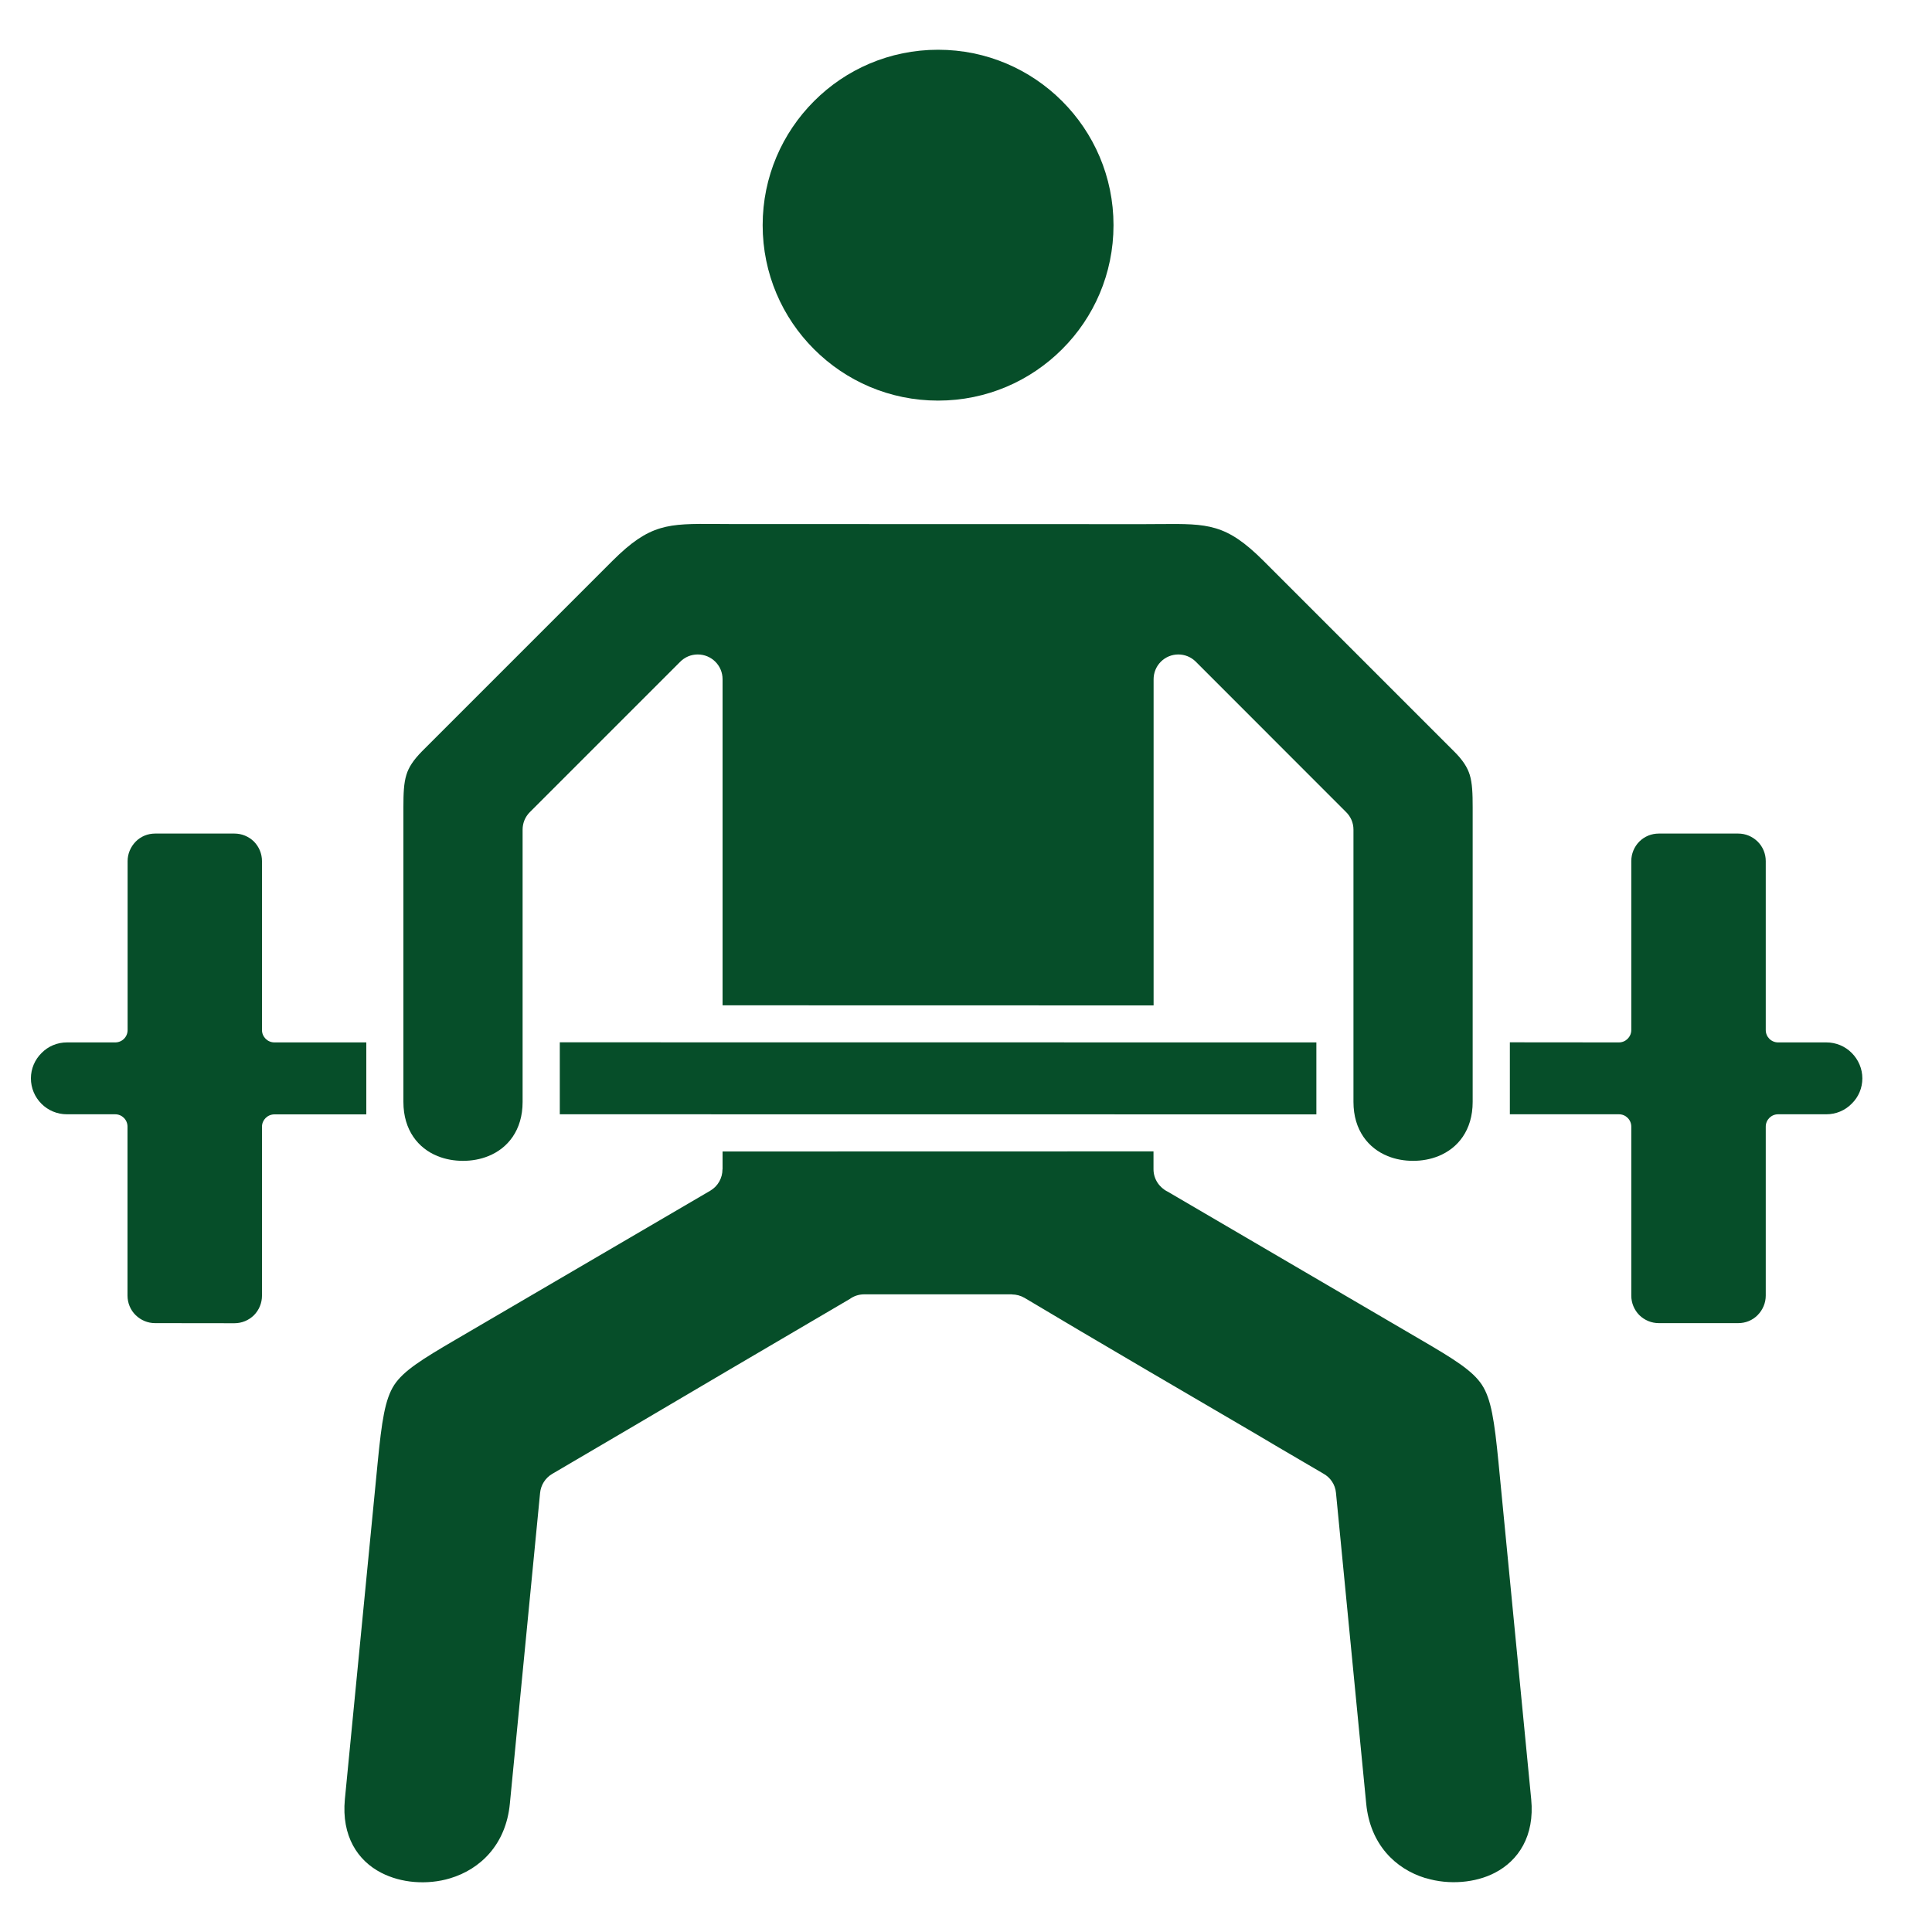 <?xml version="1.0" encoding="UTF-8"?> <svg xmlns="http://www.w3.org/2000/svg" width="20" height="20" viewBox="0 0 20 20" fill="none"><g clip-path="url(#clip0_218_21248)"><path fill-rule="evenodd" clip-rule="evenodd" d="M5.278 18.672L5.591 15.454C5.599 15.375 5.643 15.301 5.716 15.258C6.23 14.957 6.891 14.568 7.518 14.198C7.987 13.922 8.438 13.657 8.797 13.447C8.838 13.417 8.89 13.399 8.945 13.399H10.476V13.4C10.52 13.4 10.566 13.412 10.607 13.436C11.287 13.843 12.361 14.47 13.238 14.983C13.425 15.092 13.623 15.208 13.238 14.983L13.237 14.984L13.698 15.254C13.77 15.293 13.822 15.366 13.83 15.454L14.143 18.672C14.184 19.093 14.445 19.346 14.753 19.441C14.756 19.441 14.759 19.442 14.763 19.443C14.883 19.479 15.009 19.491 15.134 19.481C15.255 19.471 15.373 19.44 15.475 19.387C15.718 19.261 15.888 19.007 15.851 18.626L15.512 15.135C15.47 14.709 15.437 14.483 15.341 14.336C15.245 14.19 15.055 14.071 14.701 13.865L12.088 12.336C12.002 12.294 11.941 12.206 11.941 12.104V11.919L7.48 11.92V12.105H7.479C7.479 12.193 7.434 12.278 7.353 12.326L4.72 13.866C4.367 14.072 4.177 14.191 4.081 14.337C3.985 14.485 3.952 14.711 3.91 15.137L3.57 18.627C3.534 19.007 3.703 19.262 3.947 19.387C4.05 19.44 4.167 19.472 4.289 19.482C4.413 19.492 4.541 19.48 4.66 19.444C4.97 19.351 5.237 19.097 5.278 18.672ZM10.995 1.047C10.666 0.718 10.213 0.515 9.711 0.515C9.209 0.515 8.755 0.718 8.427 1.047C8.098 1.376 7.895 1.83 7.895 2.331C7.895 2.833 8.098 3.287 8.427 3.615C8.755 3.944 9.209 4.147 9.711 4.147C10.213 4.147 10.666 3.944 10.995 3.615C11.324 3.287 11.527 2.833 11.527 2.331C11.527 1.83 11.324 1.376 10.995 1.047ZM2.427 8.629C2.503 8.629 2.575 8.659 2.629 8.712C2.682 8.766 2.712 8.838 2.712 8.914V10.663C2.712 10.734 2.77 10.791 2.841 10.791H3.792V11.536H2.841C2.77 11.536 2.712 11.593 2.712 11.664V13.413C2.712 13.489 2.682 13.561 2.629 13.615C2.575 13.668 2.503 13.698 2.427 13.698L1.605 13.697C1.53 13.697 1.458 13.667 1.404 13.614C1.35 13.561 1.32 13.488 1.32 13.412V11.663C1.32 11.592 1.263 11.535 1.192 11.535H0.692C0.593 11.535 0.499 11.496 0.429 11.426C0.359 11.356 0.32 11.262 0.32 11.163C0.32 11.064 0.36 10.97 0.43 10.901C0.499 10.83 0.594 10.791 0.693 10.791H1.193C1.264 10.791 1.321 10.734 1.321 10.663V8.914C1.321 8.838 1.352 8.766 1.405 8.712C1.458 8.658 1.53 8.629 1.606 8.629L2.427 8.629ZM13.627 10.791V11.536L5.795 11.535V10.79L13.627 10.791ZM16.759 10.791C16.829 10.791 16.887 10.734 16.887 10.663V8.914C16.887 8.838 16.917 8.766 16.97 8.712C17.024 8.658 17.096 8.629 17.172 8.629H17.994C18.07 8.629 18.141 8.659 18.195 8.712C18.249 8.765 18.279 8.838 18.279 8.914V10.663C18.279 10.734 18.336 10.791 18.407 10.791H18.907C19.005 10.791 19.1 10.83 19.169 10.9C19.239 10.97 19.279 11.065 19.279 11.163C19.279 11.262 19.24 11.356 19.169 11.425C19.1 11.496 19.005 11.535 18.907 11.535H18.407C18.336 11.535 18.279 11.592 18.279 11.663V13.412C18.279 13.488 18.248 13.56 18.195 13.614C18.142 13.668 18.07 13.697 17.994 13.697H17.172C17.096 13.697 17.024 13.667 16.97 13.614C16.917 13.56 16.887 13.488 16.887 13.412V11.663C16.887 11.592 16.83 11.535 16.759 11.535H15.63V10.79L16.759 10.791ZM13.238 14.983L13.237 14.984C12.898 14.785 13.063 14.881 13.238 14.983ZM7.48 7.031C7.48 6.889 7.365 6.775 7.223 6.775C7.151 6.775 7.087 6.804 7.04 6.852L5.485 8.407C5.435 8.457 5.41 8.522 5.41 8.588V11.407C5.41 11.701 5.255 11.888 5.055 11.968C4.974 12.001 4.884 12.017 4.793 12.017C4.701 12.017 4.612 12.001 4.53 11.968C4.331 11.888 4.176 11.701 4.176 11.407L4.176 8.354C4.176 8.215 4.18 8.107 4.207 8.021C4.23 7.944 4.279 7.868 4.369 7.777L6.342 5.804C6.727 5.42 6.916 5.421 7.408 5.424C7.539 5.425 7.485 5.425 7.579 5.425L11.843 5.426C11.937 5.426 11.883 5.425 12.013 5.425C12.506 5.421 12.694 5.421 13.079 5.805L15.052 7.778C15.143 7.868 15.191 7.944 15.215 8.022C15.241 8.107 15.245 8.216 15.245 8.355V11.407C15.245 11.701 15.09 11.888 14.89 11.968C14.809 12.001 14.719 12.017 14.628 12.017C14.537 12.017 14.447 12.001 14.366 11.968C14.167 11.888 14.011 11.701 14.011 11.407L14.011 8.588C14.011 8.516 13.981 8.451 13.933 8.405L12.379 6.85C12.279 6.75 12.117 6.75 12.017 6.85C11.967 6.9 11.942 6.966 11.942 7.032V10.408L7.48 10.407L7.48 7.031Z" fill="#064E29"></path></g><defs><clipPath id="clip0_218_21248"><rect width="19.6" height="20" fill="white"></rect></clipPath></defs></svg> 